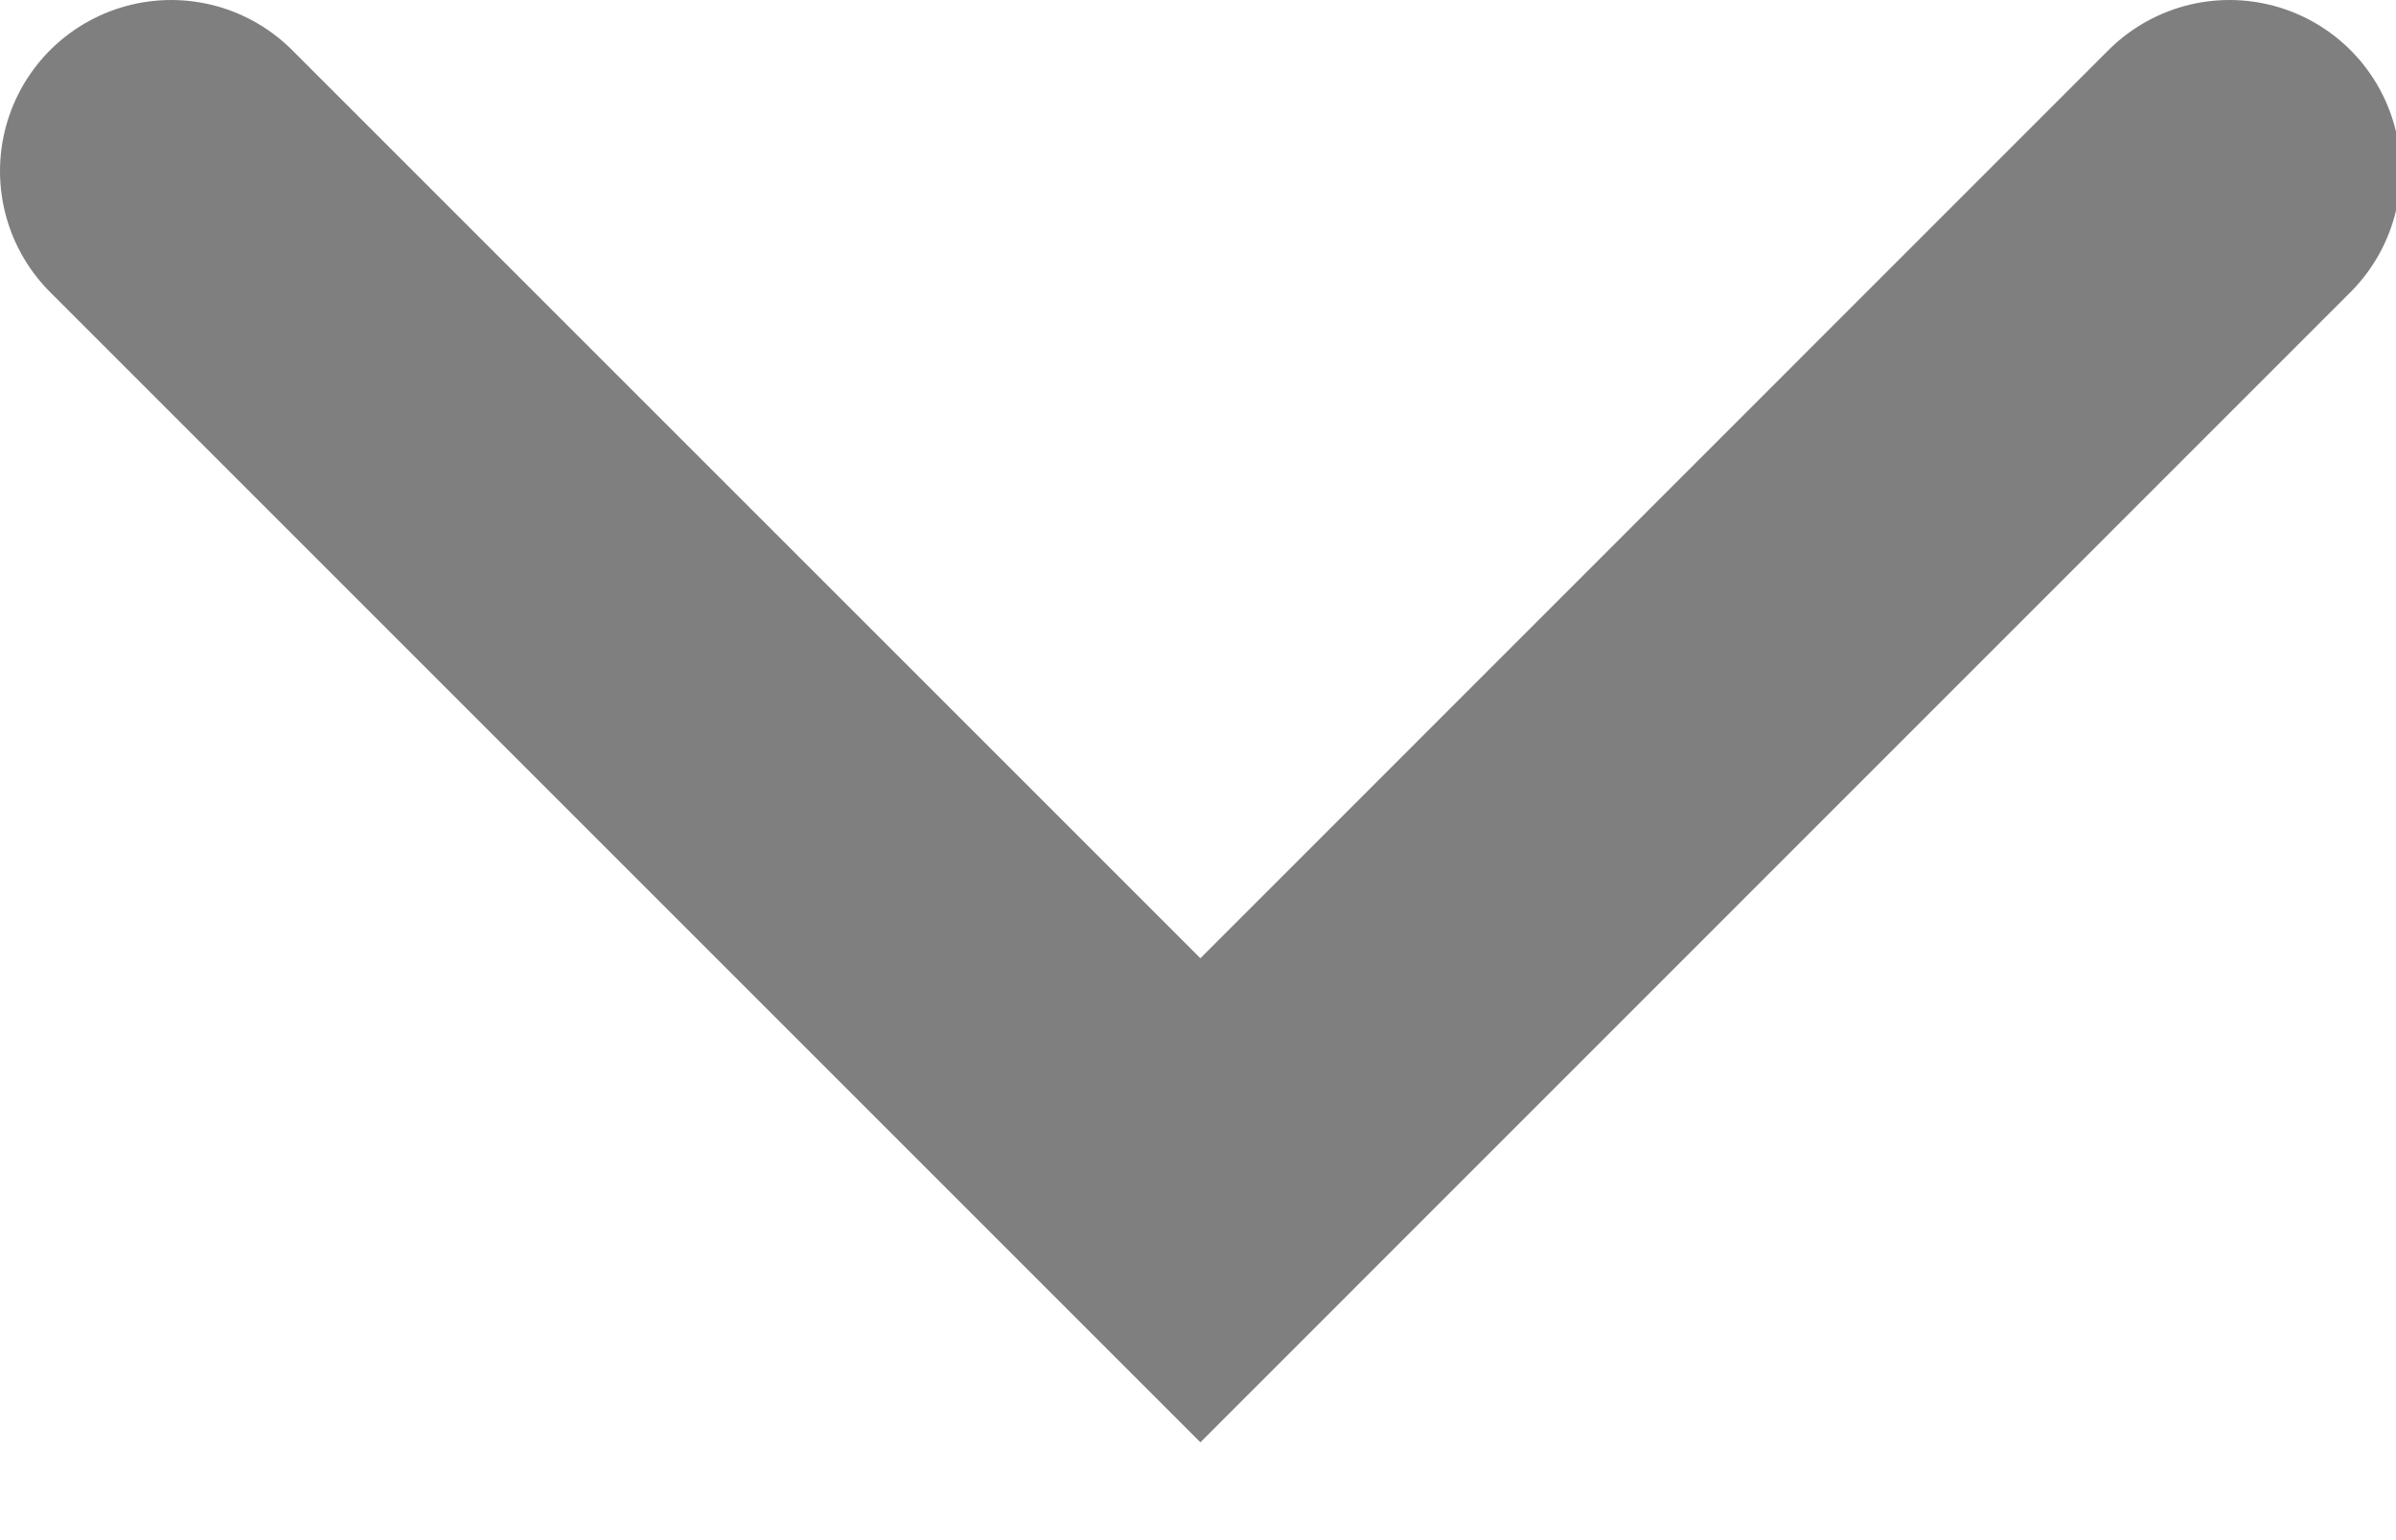 <?xml version="1.0" encoding="UTF-8"?>
<svg width="14px" height="9px" viewBox="0 0 14 9" version="1.1" xmlns="http://www.w3.org/2000/svg" xmlns:xlink="http://www.w3.org/1999/xlink">
    <title>arrow-down-grey</title>
    <g id="gestionale" stroke="none" stroke-width="1" fill="none" fill-rule="evenodd" opacity="0.5" stroke-linecap="round">
        <g id="Artboard" transform="translate(-2727, -412)" stroke="#000000" stroke-width="2">
            <g id="arrow-down" transform="translate(2728, 413)">
                <polyline id="drop_down" points="0 0 6.014 6.014 12.027 0"></polyline>
            </g>
        </g>
    </g>
</svg>